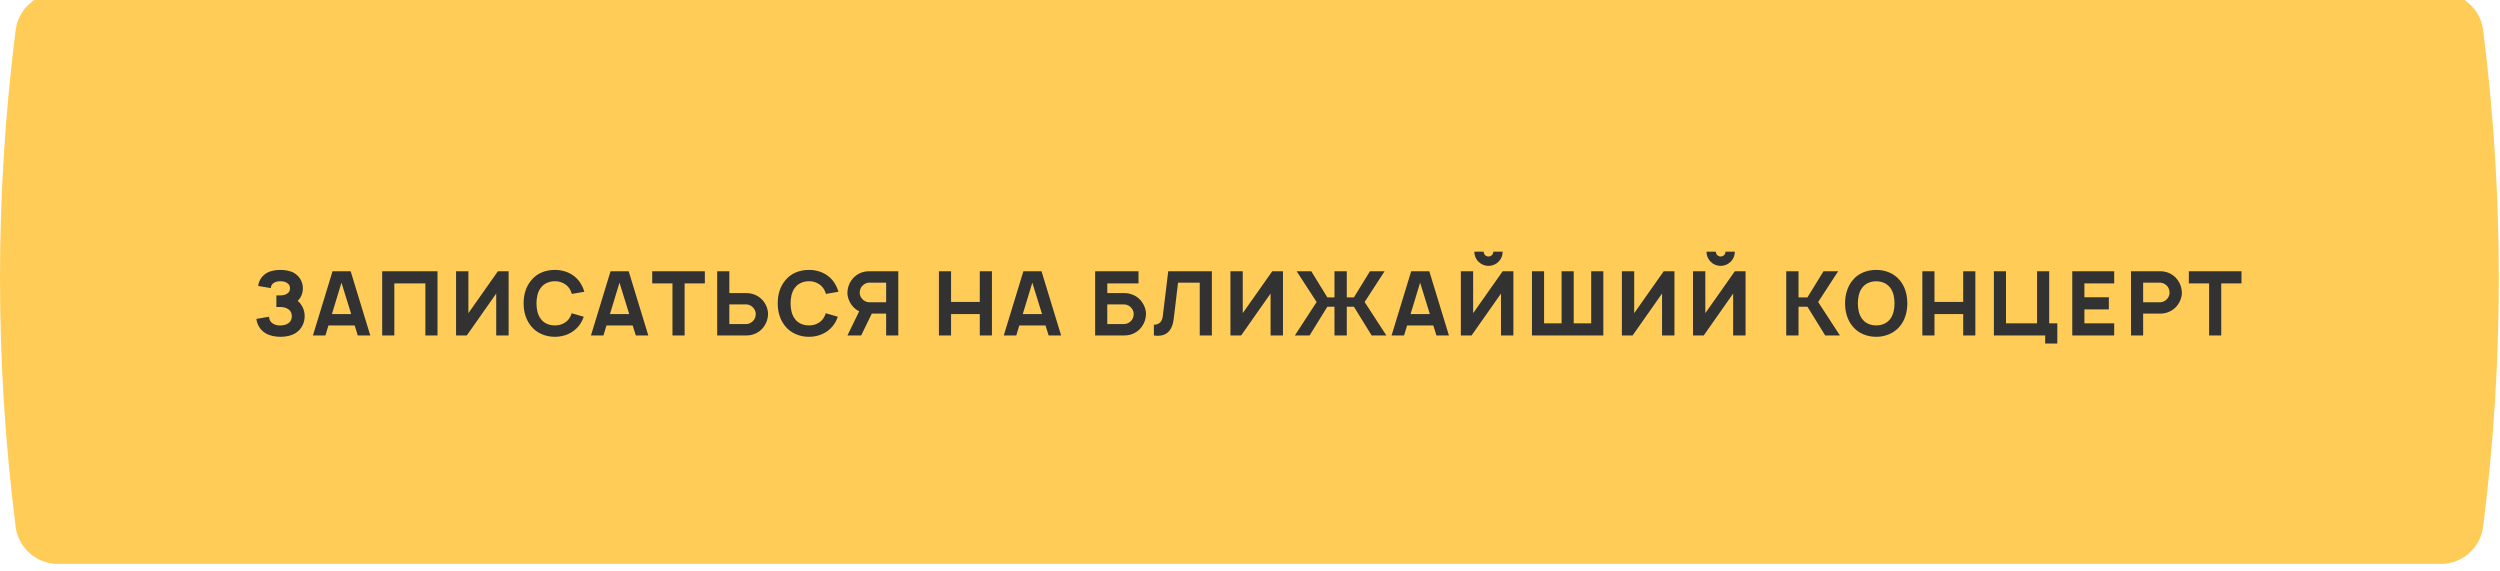 <?xml version="1.0" encoding="UTF-8"?> <svg xmlns="http://www.w3.org/2000/svg" width="1401" height="320" viewBox="0 0 1401 320" fill="none"> <g filter="url(#filter0_i)"> <path d="M8.764 20.879C10.273 8.946 20.423 0 32.45 0H1367.88C1379.91 0 1390.05 8.946 1391.56 20.879C1403.25 113.258 1403.25 206.742 1391.56 299.121C1390.05 311.054 1379.91 320 1367.88 320H32.45C20.423 320 10.273 311.054 8.764 299.121C-2.923 206.742 -2.923 113.258 8.764 20.879Z" fill="#FFCC57"></path> </g> <path d="M144.68 160.25L151.78 161.45C151.83 160.25 152.33 159.25 153.33 158.6C154.33 157.9 155.73 157.6 157.13 157.6C158.53 157.6 159.93 157.9 160.93 158.6C161.98 159.25 162.53 160.3 162.53 161.55C162.53 162.85 161.98 163.9 160.93 164.55C159.93 165.25 158.53 165.5 157.13 165.55H154.88V172.05H157.13C158.78 172.05 160.48 172.45 161.68 173.35C162.98 174.2 163.53 175.65 163.53 177.2C163.53 178.8 162.98 180.2 161.68 181.1C160.48 182 158.78 182.35 157.13 182.4C155.48 182.45 153.78 182 152.58 181.1C151.43 180.3 150.83 178.95 150.78 177.5L143.68 178.7C144.08 181.95 145.83 184.85 148.58 186.6C150.93 188.1 154.03 188.75 157.13 188.75C160.08 188.75 163.23 188.2 165.73 186.6C168.93 184.55 170.73 181.05 170.73 177.2C170.73 175.6 170.43 173.75 169.53 172.05C168.88 170.75 167.93 169.5 166.83 168.6C167.43 168 167.98 167.35 168.43 166.55C169.38 164.95 169.73 163.1 169.73 161.55C169.73 157.9 167.83 154.7 164.68 152.9C162.73 151.75 159.63 151.25 157.13 151.25C154.83 151.25 151.68 151.7 149.63 152.9C146.98 154.4 145.08 156.95 144.68 160.25ZM200.511 188H207.511L196.511 152H186.361L175.361 188H182.361L184.061 182.4H198.761L200.511 188ZM186.011 176L191.361 158.4L196.811 176H186.011ZM245.183 152H214.183V188H220.983V158.8H238.383V188H245.183V152ZM279.033 152L262.483 175.5V152H255.583V188H261.583L278.083 164.5V188H285.033V152H279.033ZM320.386 175.55C320.036 176.7 319.486 177.8 318.786 178.75C316.986 181.15 313.986 182.4 310.936 182.35C307.836 182.4 304.836 181.15 303.086 178.75C301.236 176.35 300.686 173.15 300.636 170C300.686 166.85 301.236 163.6 303.086 161.25C304.836 158.85 307.836 157.6 310.936 157.6C313.986 157.6 316.986 158.85 318.786 161.25C319.586 162.25 320.086 163.45 320.486 164.7L327.486 163.5C326.836 161.35 325.786 159.1 324.186 157.1C320.986 153.2 316.136 151.25 310.936 151.25C305.736 151.25 300.836 153.15 297.686 157.1C294.736 160.65 293.436 165.05 293.436 170C293.436 174.75 294.686 179.2 297.686 182.85C300.686 186.6 305.636 188.75 310.936 188.75C315.936 188.75 320.886 186.85 324.186 182.85C325.536 181.2 326.486 179.35 327.136 177.5L320.386 175.55ZM356.314 188H363.314L352.314 152H342.164L331.164 188H338.164L339.864 182.4H354.564L356.314 188ZM341.814 176L347.164 158.4L352.614 176H341.814ZM395.002 152H365.502V158.8H376.852V188H383.652V158.8H395.002V152ZM428.017 169.05C425.917 166.15 422.317 164.25 418.367 164.25H408.717V152H401.917V188H418.367C419.617 188 420.867 187.8 422.017 187.45C424.417 186.7 426.567 185.2 428.017 183.15C429.517 181.15 430.367 178.6 430.417 176.1C430.467 173.6 429.517 171.05 428.017 169.05ZM423.517 176.1C423.467 177.4 423.067 178.7 422.217 179.65C421.267 180.75 419.717 181.6 418.317 181.6H408.717V170.6H418.317C419.667 170.6 421.367 171.4 422.417 172.8C423.117 173.75 423.567 174.9 423.517 176.1ZM462.783 175.55C462.433 176.7 461.883 177.8 461.183 178.75C459.383 181.15 456.383 182.4 453.333 182.35C450.233 182.4 447.233 181.15 445.483 178.75C443.633 176.35 443.083 173.15 443.033 170C443.083 166.85 443.633 163.6 445.483 161.25C447.233 158.85 450.233 157.6 453.333 157.6C456.383 157.6 459.383 158.85 461.183 161.25C461.983 162.25 462.483 163.45 462.883 164.7L469.883 163.5C469.233 161.35 468.183 159.1 466.583 157.1C463.383 153.2 458.533 151.25 453.333 151.25C448.133 151.25 443.233 153.15 440.083 157.1C437.133 160.65 435.833 165.05 435.833 170C435.833 174.75 437.083 179.2 440.083 182.85C443.083 186.6 448.033 188.75 453.333 188.75C458.333 188.75 463.283 186.85 466.583 182.85C467.933 181.2 468.883 179.35 469.533 177.5L462.783 175.55ZM503.395 152H486.945C485.695 152 484.445 152.2 483.295 152.55C480.895 153.3 478.745 154.8 477.295 156.85C475.795 158.85 474.945 161.4 474.895 163.9C474.845 166.4 475.795 168.95 477.295 170.95C478.345 172.4 479.795 173.65 481.495 174.45L474.895 188H482.595L488.545 175.75H496.595V188H503.395V152ZM496.595 169.4H486.995C485.645 169.4 483.945 168.6 482.895 167.2C482.195 166.25 481.745 165.1 481.795 163.9C481.845 162.6 482.245 161.3 483.095 160.35C484.045 159.25 485.595 158.4 486.995 158.4H496.595V169.4ZM549.073 152V169.2H532.973V152H526.173V188H532.973V176H549.073V188H555.873V152H549.073ZM587.661 188H594.661L583.661 152H573.511L562.511 188H569.511L571.211 182.4H585.911L587.661 188ZM573.161 176L578.511 158.4L583.961 176H573.161ZM639.817 169.05C637.717 166.15 634.117 164.25 630.167 164.25H620.517V158.8H638.017V152H613.717V188H630.167C631.417 188 632.667 187.8 633.817 187.45C636.217 186.7 638.367 185.2 639.817 183.15C641.317 181.15 642.167 178.6 642.217 176.1C642.267 173.6 641.317 171.05 639.817 169.05ZM635.317 176.1C635.267 177.4 634.867 178.7 634.017 179.65C633.067 180.75 631.517 181.6 630.117 181.6H620.517V170.6H630.117C631.467 170.6 633.167 171.4 634.217 172.8C634.917 173.75 635.367 174.9 635.317 176.1ZM679.133 152H654.683L651.633 177.05C651.283 180.05 649.883 181.9 646.633 182V188C653.383 188.95 656.933 185.7 657.783 178.5L660.183 158.4H672.333V188H679.133V152ZM712.983 152L696.433 175.5V152H689.533V188H695.533L712.033 164.5V188H718.983V152H712.983ZM725.636 188H733.886L743.836 171.9H747.836V188H754.736V171.9H758.736L768.686 188H776.936L764.736 169.25L775.936 152H767.736L758.736 166.65H754.736V152H747.836V166.65H743.836L734.836 152H726.636L737.836 169.25L725.636 188ZM804.983 188H811.983L800.983 152H790.833L779.833 188H786.833L788.533 182.4H803.233L804.983 188ZM790.483 176L795.833 158.4L801.283 176H790.483ZM836.855 141.05C836.855 142.55 835.655 143.75 834.155 143.75C832.655 143.75 831.455 142.55 831.455 141.05H826.205C826.205 145.45 829.755 149 834.155 149C838.555 149 842.105 145.45 842.105 141.05H836.855ZM842.105 152L825.555 175.5V152H818.655V188H824.655L841.155 164.5V188H848.105V152H842.105ZM891.708 152V181.2H881.908V152H875.108V181.2H865.308V152H858.508V188H898.508V152H891.708ZM932.358 152L915.808 175.5V152H908.908V188H914.908L931.408 164.5V188H938.358V152H932.358ZM966.961 141.05C966.961 142.55 965.761 143.75 964.261 143.75C962.761 143.75 961.561 142.55 961.561 141.05H956.311C956.311 145.45 959.861 149 964.261 149C968.661 149 972.211 145.45 972.211 141.05H966.961ZM972.211 152L955.661 175.5V152H948.761V188H954.761L971.261 164.5V188H978.211V152H972.211ZM1012.9 171.9L1022.85 188H1031.1L1018.9 169.25L1030.1 152H1021.9L1012.9 166.65H1007.9V152H1001V188H1007.9V171.9H1012.9ZM1051.43 188.75C1056.43 188.75 1061.38 186.85 1064.68 182.85C1067.63 179.25 1068.78 175 1068.88 170C1068.78 165.2 1067.73 160.8 1064.68 157.1C1061.48 153.2 1056.63 151.25 1051.43 151.25C1046.23 151.25 1041.33 153.15 1038.18 157.1C1035.28 160.6 1033.98 165.2 1033.98 170C1033.98 174.8 1035.28 179.35 1038.18 182.85C1041.28 186.75 1046.28 188.75 1051.43 188.75ZM1051.43 182.35C1048.33 182.4 1045.33 181.15 1043.58 178.75C1041.73 176.35 1041.18 173.15 1041.13 170C1041.18 166.85 1041.73 163.6 1043.58 161.25C1045.33 158.85 1048.33 157.6 1051.43 157.65C1054.53 157.6 1057.48 158.85 1059.28 161.25C1061.08 163.6 1061.68 166.85 1061.68 170C1061.68 173.15 1061.08 176.35 1059.28 178.75C1057.48 181.15 1054.53 182.4 1051.43 182.35ZM1100.18 152V169.2H1084.08V152H1077.28V188H1084.08V176H1100.18V188H1106.98V152H1100.18ZM1148.37 181.2V152H1141.57V181.2H1124.17V152H1117.37V188H1146.12V192.5H1152.92V181.2H1148.37ZM1184.8 158.8V152H1161.3V188H1184.8V181.2H1168.1V173.4H1181.8V166.6H1168.1V158.8H1184.8ZM1222.72 163.9C1222.67 161.4 1221.82 158.85 1220.32 156.85C1218.87 154.8 1216.72 153.3 1214.32 152.55C1213.17 152.2 1211.92 152 1210.67 152H1194.22V188H1201.02V175.75H1210.67C1214.62 175.75 1218.22 173.85 1220.32 170.95C1221.82 168.95 1222.77 166.4 1222.72 163.9ZM1214.72 167.2C1213.67 168.6 1211.97 169.4 1210.62 169.4H1201.02V158.4H1210.62C1212.02 158.4 1213.57 159.25 1214.52 160.35C1215.37 161.3 1215.77 162.6 1215.82 163.9C1215.87 165.1 1215.42 166.25 1214.72 167.2ZM1256.13 152H1226.63V158.8H1237.98V188H1244.78V158.8H1256.13V152Z" fill="#323232"></path> <defs> <filter id="filter0_i" x="0" y="-16" width="1400.33" height="336" filterUnits="userSpaceOnUse" color-interpolation-filters="sRGB"> <feFlood flood-opacity="0" result="BackgroundImageFix"></feFlood> <feBlend mode="normal" in="SourceGraphic" in2="BackgroundImageFix" result="shape"></feBlend> <feColorMatrix in="SourceAlpha" type="matrix" values="0 0 0 0 0 0 0 0 0 0 0 0 0 0 0 0 0 0 127 0" result="hardAlpha"></feColorMatrix> <feOffset dy="-4"></feOffset> <feGaussianBlur stdDeviation="6"></feGaussianBlur> <feComposite in2="hardAlpha" operator="arithmetic" k2="-1" k3="1"></feComposite> <feColorMatrix type="matrix" values="0 0 0 0 1 0 0 0 0 1 0 0 0 0 1 0 0 0 0.17 0"></feColorMatrix> <feBlend mode="normal" in2="shape" result="effect1_innerShadow"></feBlend> </filter> </defs> </svg> 